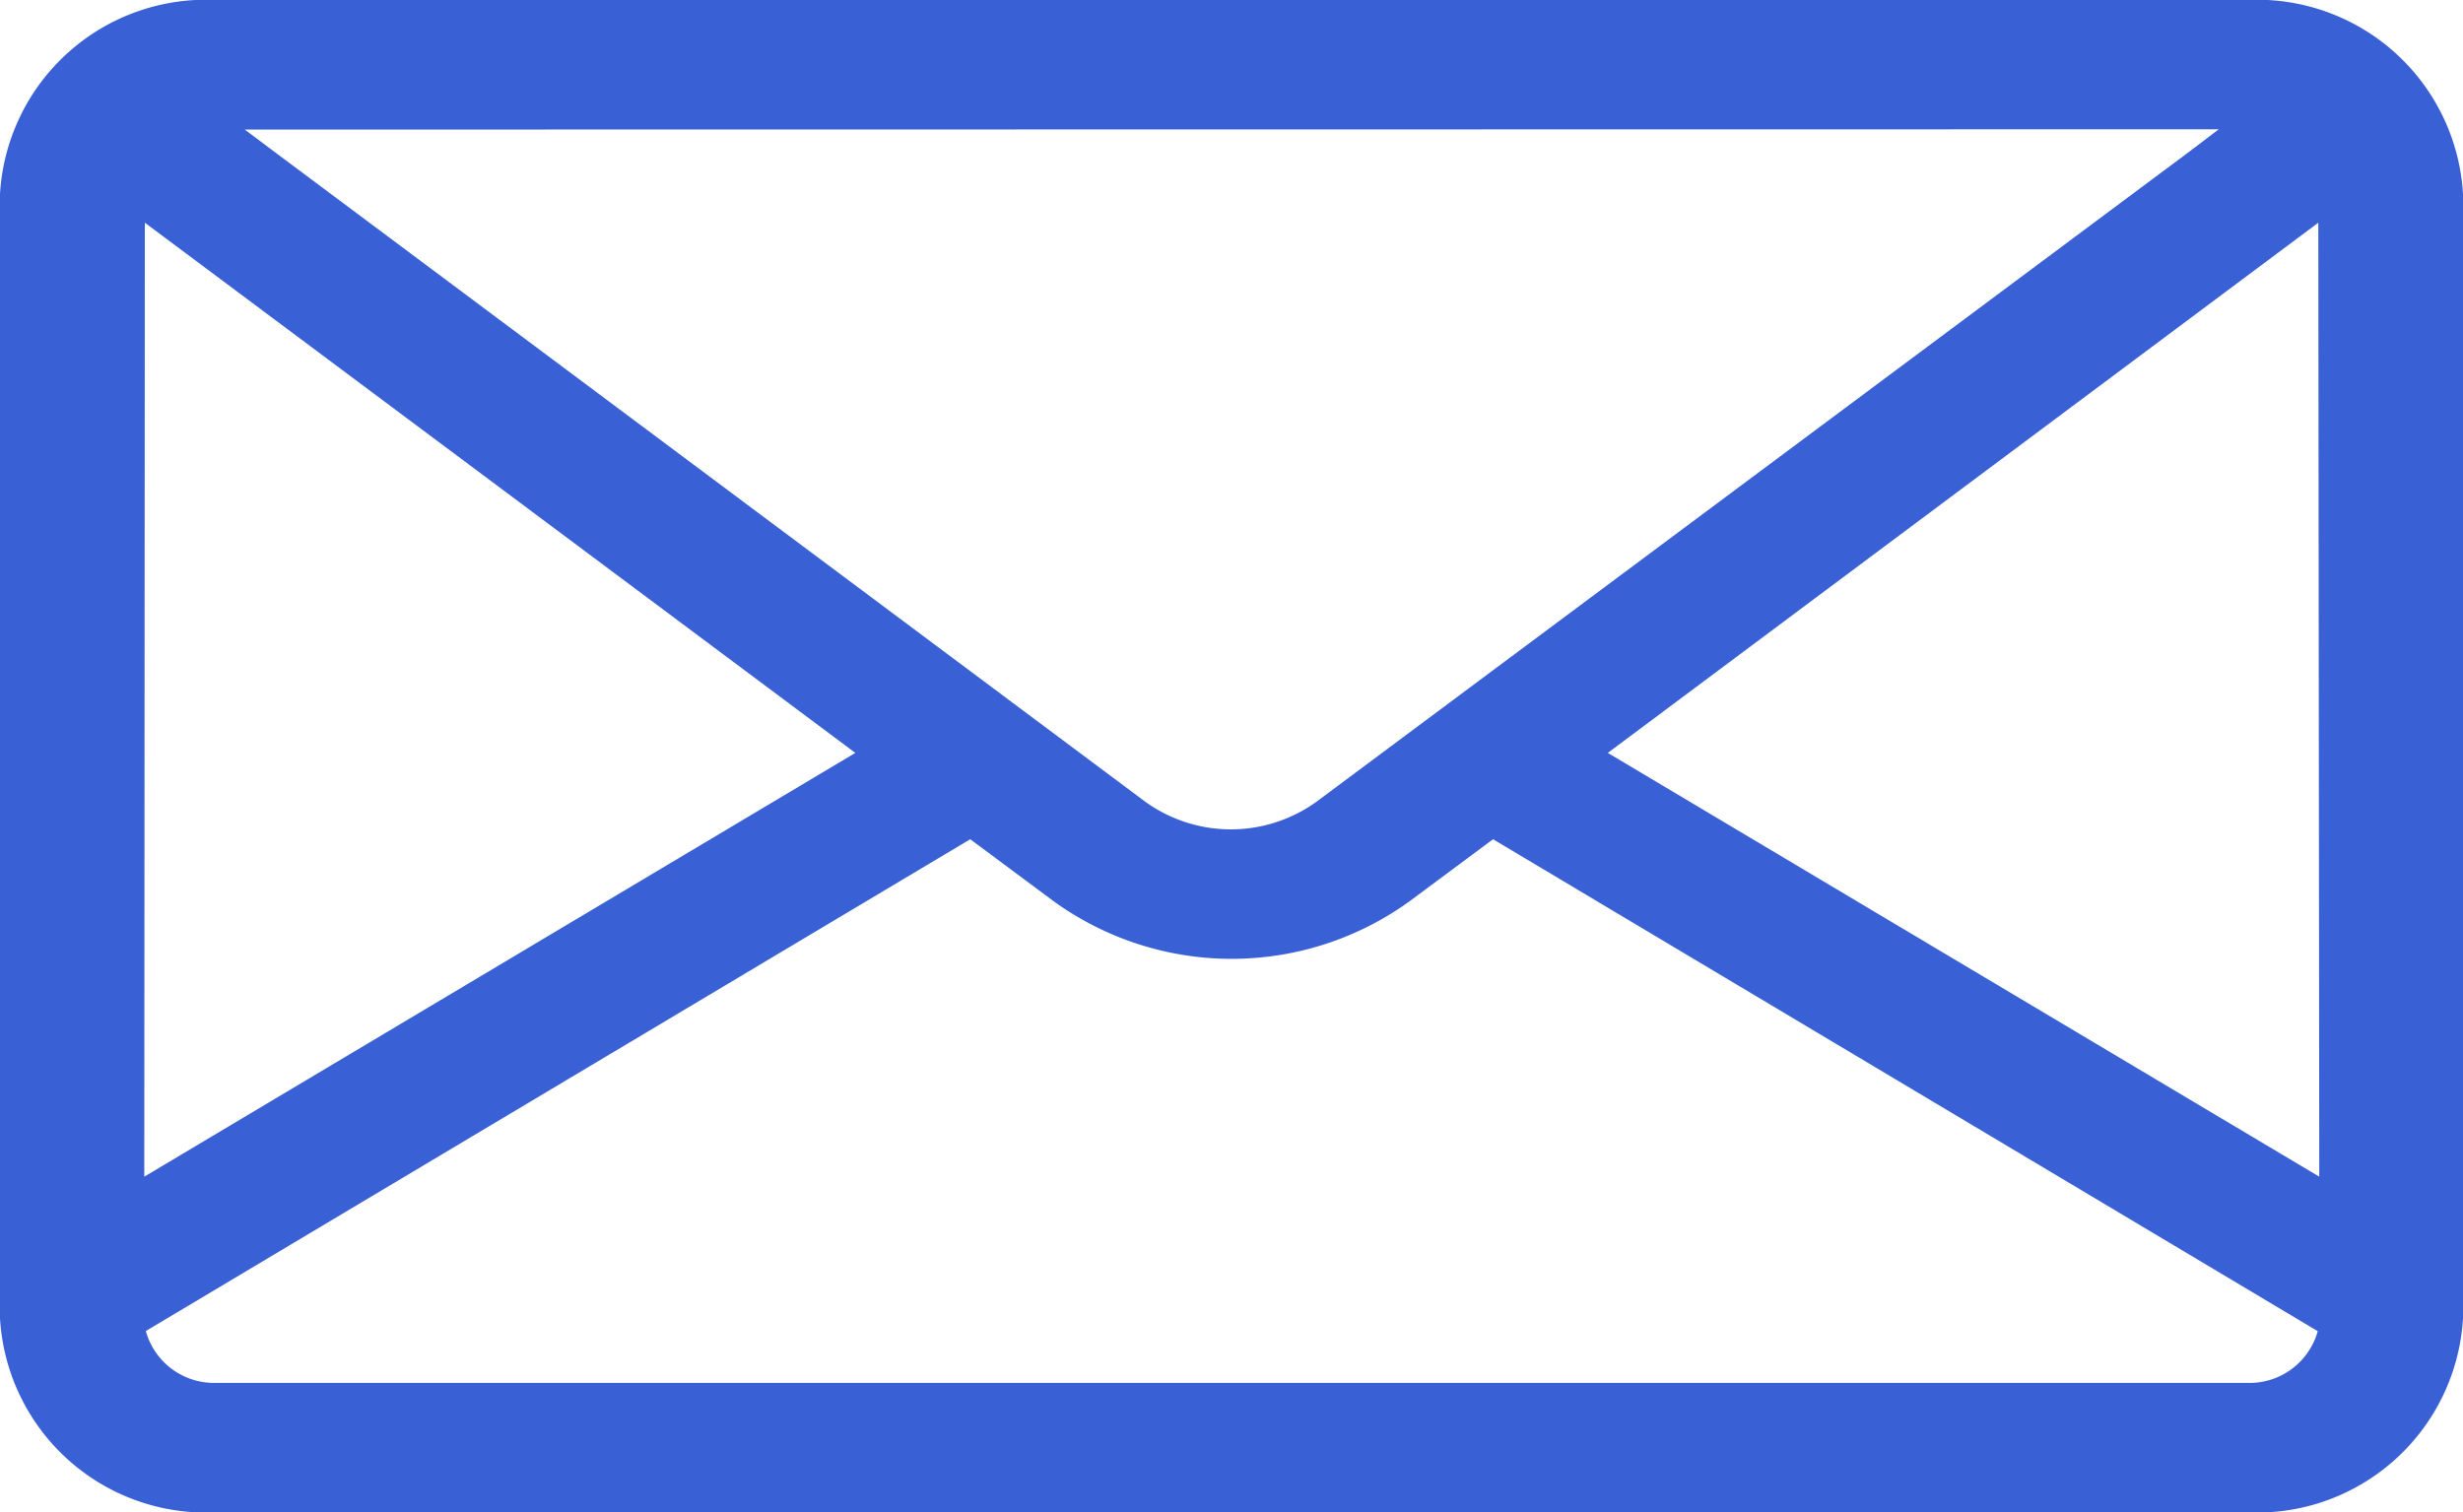 <svg xmlns="http://www.w3.org/2000/svg" width="17.77" height="10.912" viewBox="0 0 17.77 10.912">
  <g id="message" transform="translate(0 -80.609)" style="isolation: isolate">
    <g id="Group_13" data-name="Group 13" transform="translate(0 80.609)">
      <path id="Path_179" data-name="Path 179" d="M16.208,80.609H1.562A1.489,1.489,0,0,0,0,82.009v8.113a1.489,1.489,0,0,0,1.562,1.4H16.208a1.489,1.489,0,0,0,1.562-1.4V82.009A1.489,1.489,0,0,0,16.208,80.609Zm-.2.933L15.8,81.7,9.5,86.393a1.056,1.056,0,0,1-1.239,0L1.974,81.7l-.208-.156Zm-14.963.674,5.126,3.826L1.041,89.1Zm15.167,8.372H1.562a.511.511,0,0,1-.51-.374L7,86.665l.6.446a2.191,2.191,0,0,0,2.572,0l.6-.446,5.95,3.55A.511.511,0,0,1,16.208,90.588Zm.521-1.488L11.6,86.042l5.126-3.826Z" transform="translate(0 -80.609)" fill="#3961d5"/>
    </g>
  </g>
</svg>
